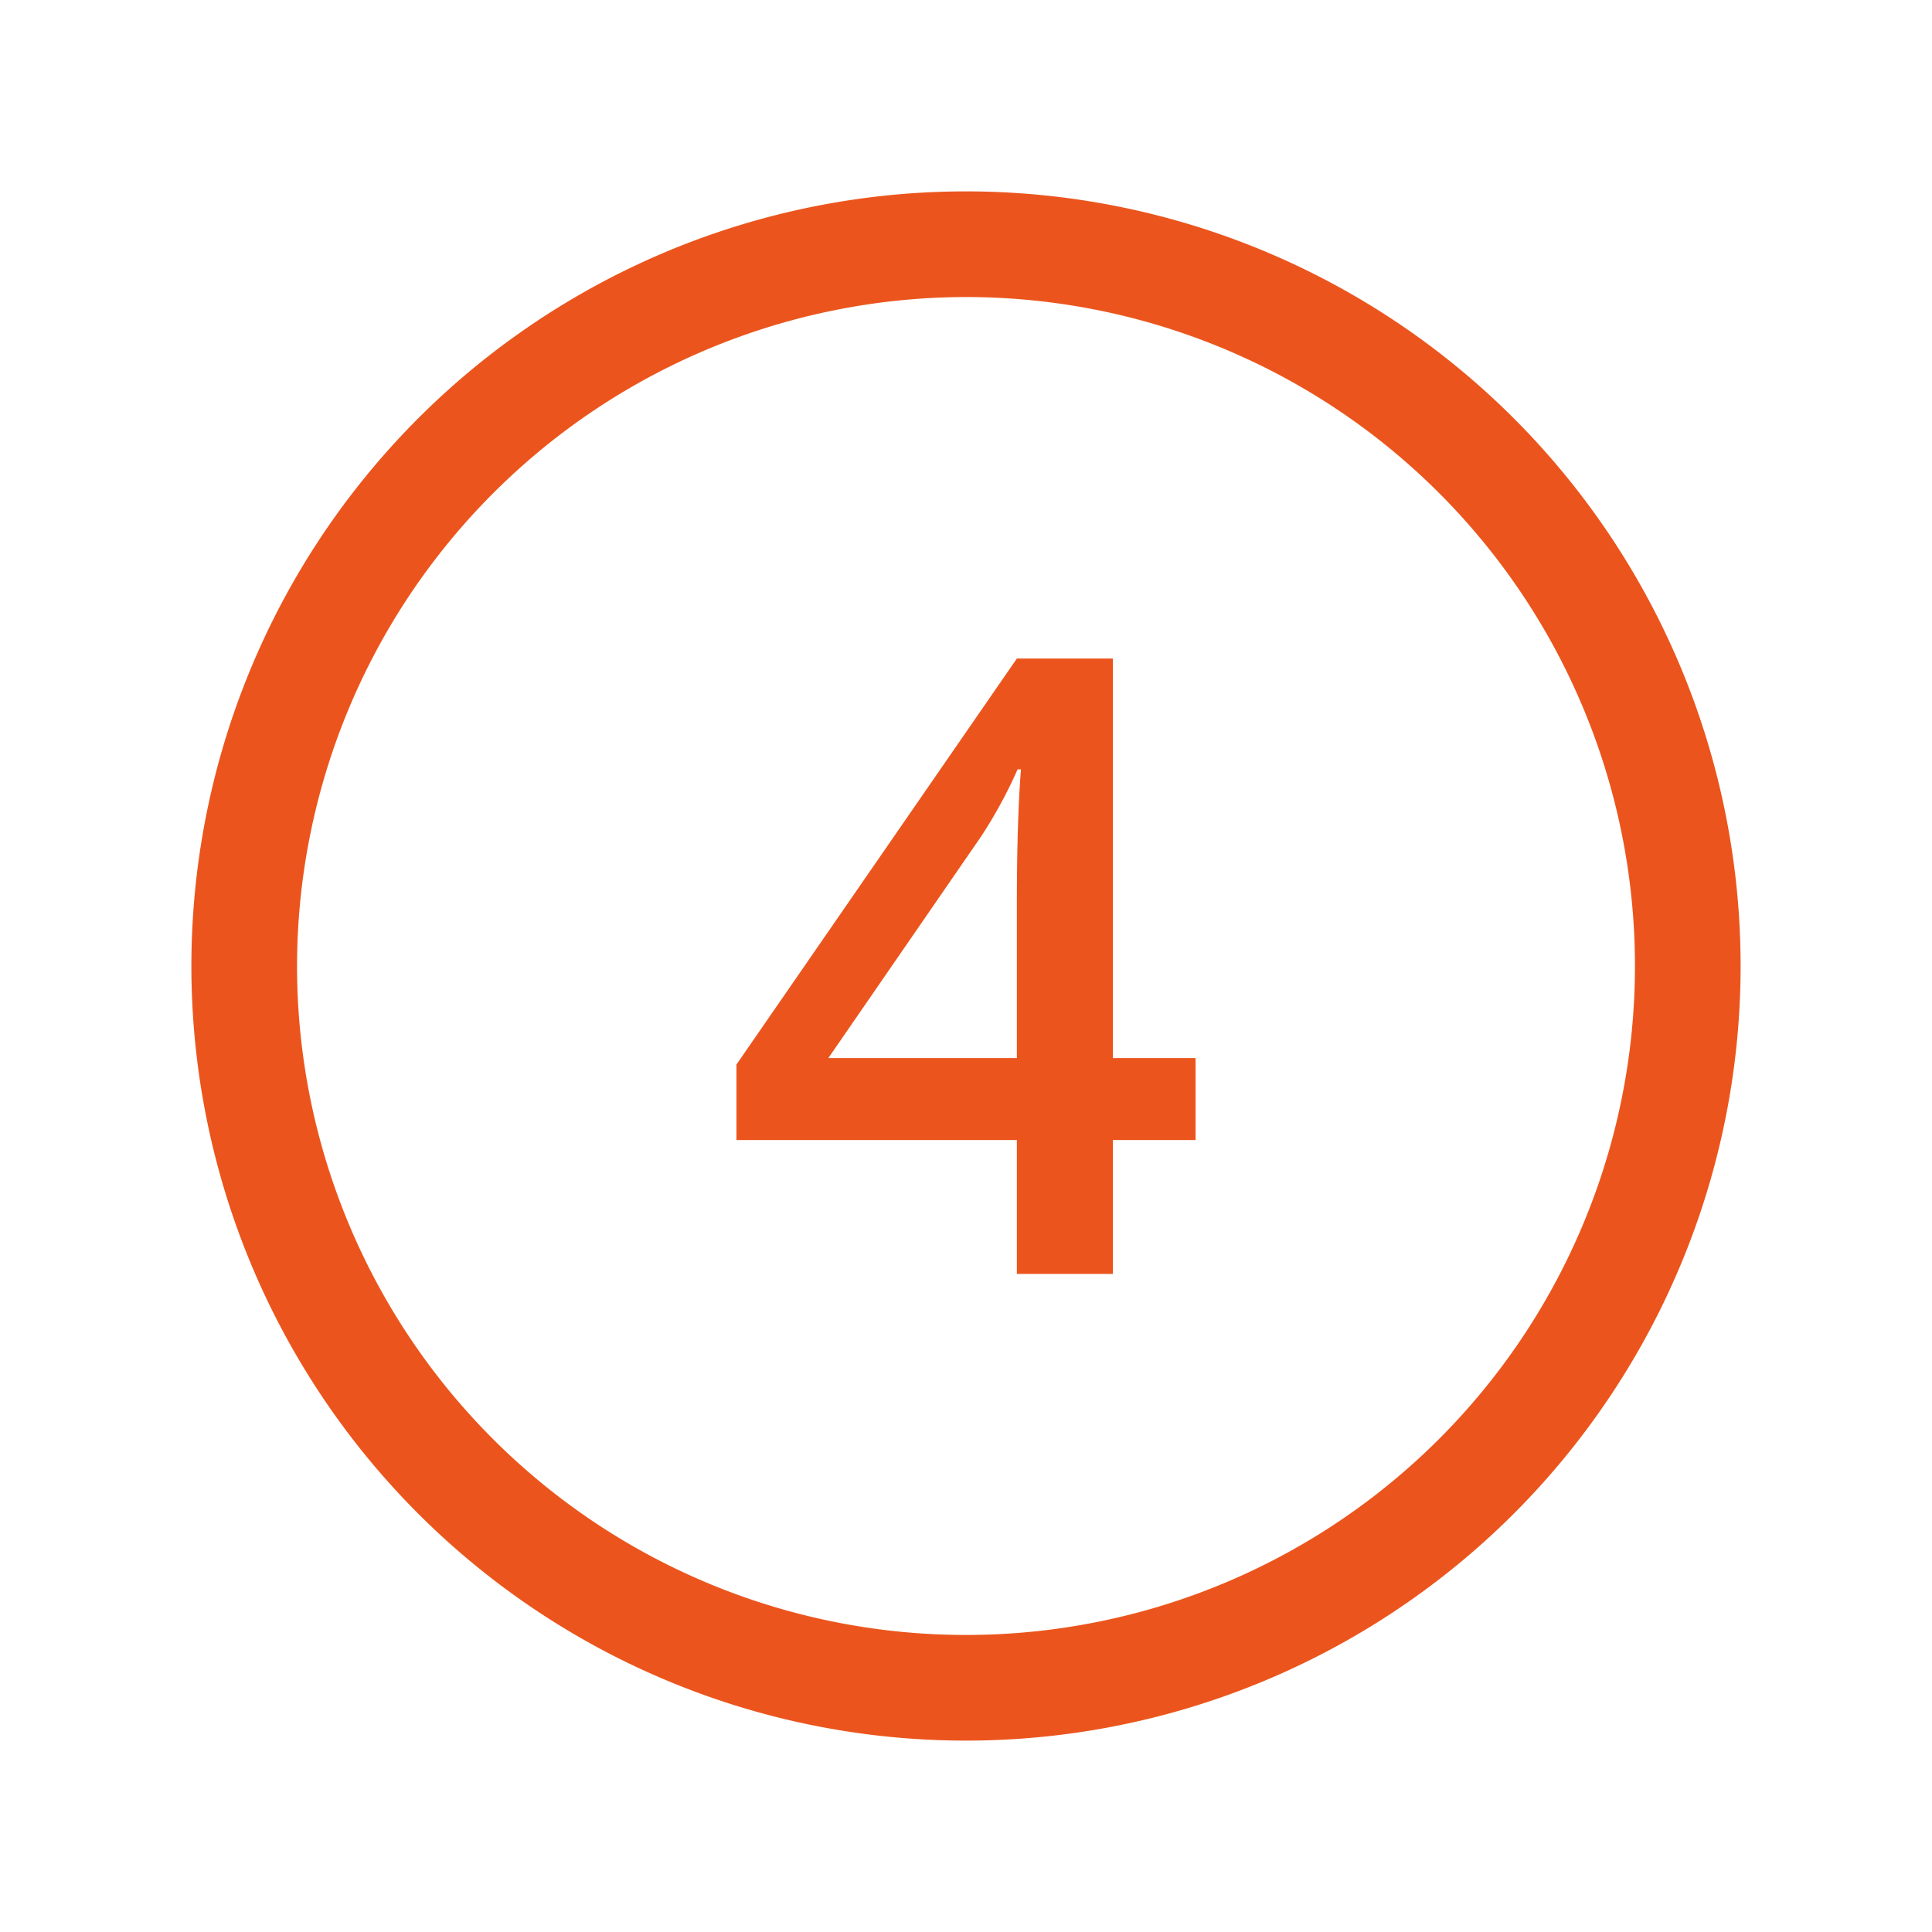<svg id="Capa_1" data-name="Capa 1" xmlns="http://www.w3.org/2000/svg" width="128" height="128" viewBox="0 0 128 128"><defs><style>.cls-1{isolation:isolate;}</style></defs><g id="_2" data-name=" 2" class="cls-1"><g class="cls-1"><path fill="#eb551d" d="M79.21,75.53H73.73V84.4H67.37V75.53H48.79v-5L67.37,43.63h6.36V70.1h5.48ZM67.37,70.1V59.9c0-3.64.09-6.61.27-8.93h-.22A31,31,0,0,1,65,55.42L54.88,70.1Z"/></g></g><g id="Ellipse_397" data-name="Ellipse 397"><path fill="#eb551d" d="M64,19.68A44.32,44.32,0,1,1,19.68,64,44.37,44.37,0,0,1,64,19.68m0-7A51.32,51.32,0,1,0,115.32,64,51.32,51.32,0,0,0,64,12.68Z"/></g></svg>